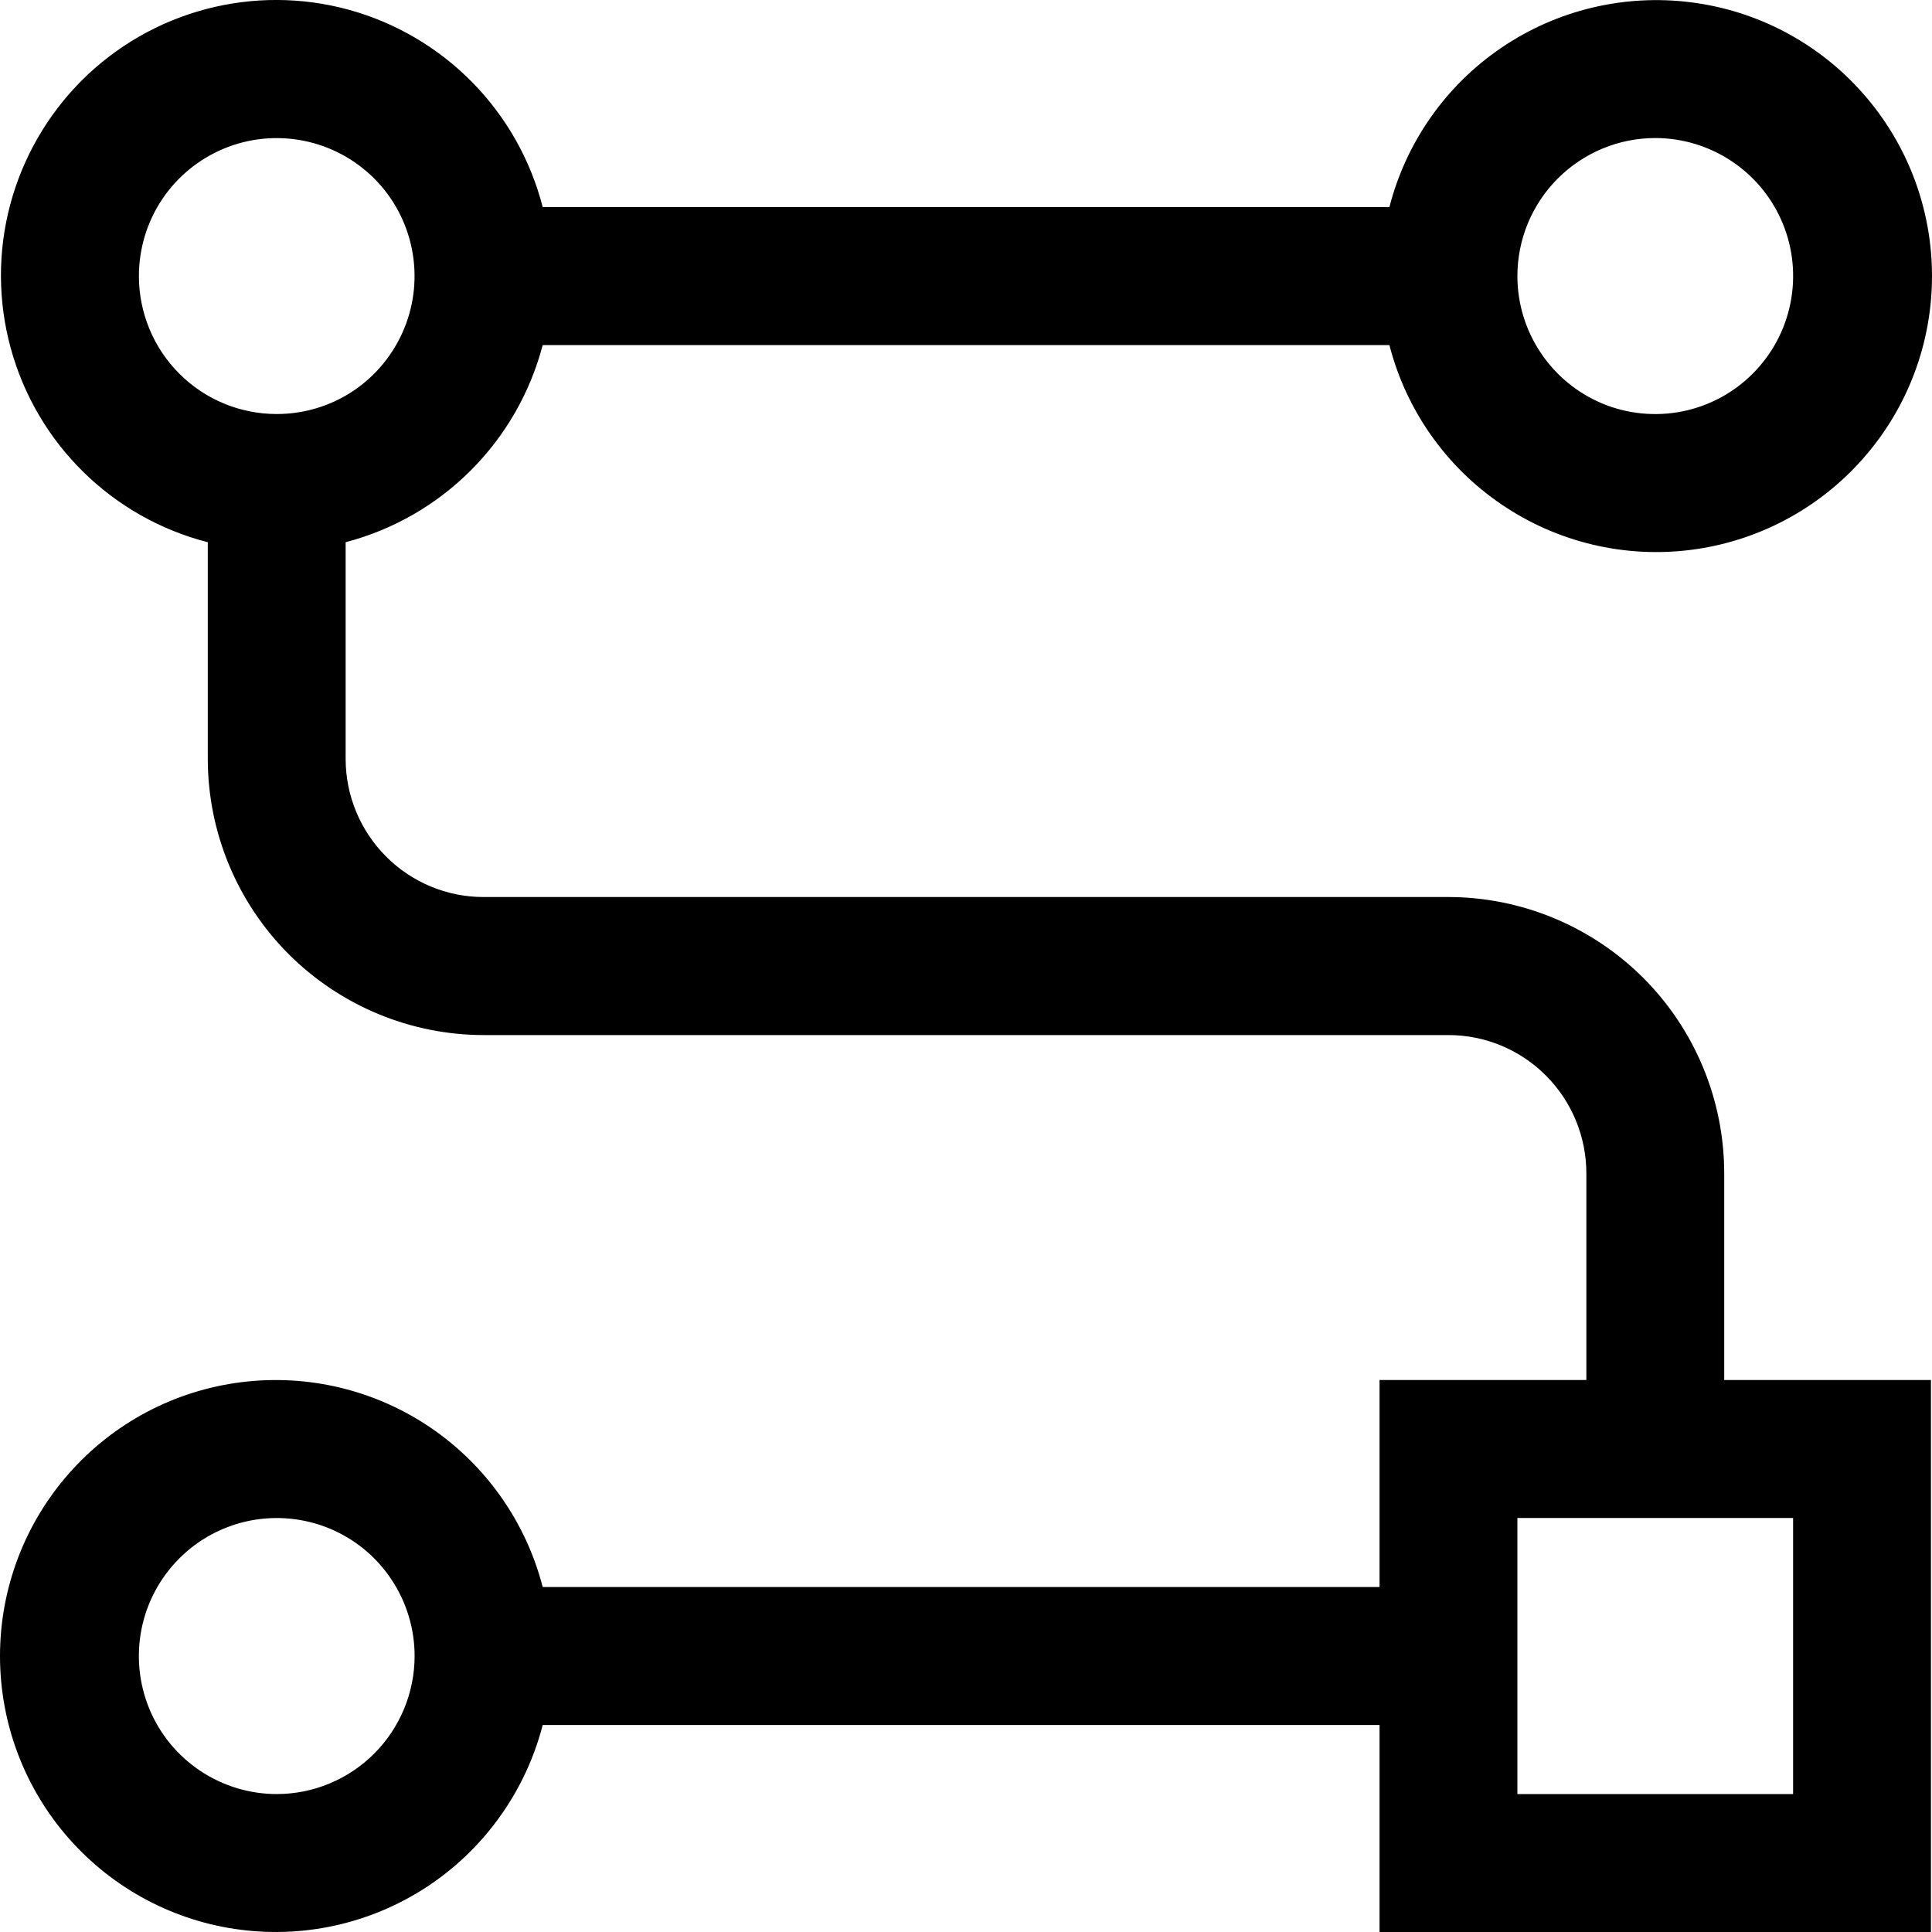 <?xml version="1.0" encoding="UTF-8"?>
<svg xmlns="http://www.w3.org/2000/svg" width="20" height="20" viewBox="0 0 20 20" fill="none">
  <path d="M17.849 12.144C17.848 11.386 17.547 10.66 17.012 10.124C16.477 9.589 15.751 9.287 14.995 9.286H5.005C4.627 9.286 4.264 9.135 3.997 8.867C3.729 8.599 3.579 8.236 3.578 7.858V5.613C4.069 5.484 4.516 5.228 4.874 4.869C5.233 4.51 5.489 4.063 5.618 3.572H14.383C14.556 4.245 14.969 4.832 15.544 5.222C16.119 5.613 16.816 5.78 17.506 5.692C18.195 5.604 18.828 5.268 19.287 4.746C19.747 4.225 20 3.553 20 2.858C20 2.162 19.747 1.491 19.287 0.969C18.828 0.447 18.195 0.111 17.506 0.024C16.816 -0.064 16.119 0.103 15.544 0.493C14.969 0.883 14.556 1.47 14.383 2.144H5.618C5.493 1.656 5.241 1.21 4.889 0.852C4.536 0.493 4.095 0.234 3.611 0.101C3.126 -0.032 2.615 -0.034 2.129 0.095C1.643 0.224 1.2 0.479 0.844 0.835C0.489 1.191 0.234 1.635 0.105 2.121C-0.024 2.607 -0.022 3.119 0.111 3.604C0.244 4.09 0.502 4.531 0.861 4.884C1.219 5.237 1.664 5.488 2.151 5.613V7.857C2.152 8.615 2.453 9.341 2.988 9.877C3.524 10.412 4.249 10.714 5.006 10.715H14.995C15.373 10.715 15.736 10.866 16.003 11.134C16.271 11.402 16.421 11.765 16.422 12.144V14.286H14.281V16.429H5.618C5.444 15.755 5.031 15.169 4.456 14.778C3.881 14.388 3.184 14.221 2.494 14.309C1.805 14.396 1.172 14.732 0.713 15.254C0.253 15.776 0 16.448 0 17.143C0 17.838 0.253 18.51 0.713 19.032C1.172 19.553 1.805 19.89 2.494 19.977C3.184 20.065 3.881 19.898 4.456 19.508C5.031 19.117 5.444 18.53 5.618 17.857H14.281V20H19.989V14.286H17.849V12.144ZM17.135 1.429C17.418 1.429 17.693 1.513 17.928 1.67C18.163 1.827 18.346 2.05 18.454 2.311C18.562 2.572 18.59 2.859 18.535 3.136C18.48 3.414 18.344 3.668 18.144 3.868C17.945 4.068 17.69 4.204 17.414 4.259C17.137 4.314 16.85 4.286 16.589 4.178C16.328 4.069 16.105 3.886 15.949 3.651C15.792 3.417 15.708 3.14 15.708 2.858C15.708 2.479 15.858 2.116 16.126 1.848C16.394 1.58 16.757 1.429 17.135 1.429ZM1.438 2.858C1.438 2.575 1.521 2.299 1.678 2.064C1.835 1.829 2.058 1.646 2.319 1.538C2.579 1.43 2.866 1.402 3.143 1.457C3.42 1.512 3.674 1.648 3.874 1.848C4.073 2.047 4.209 2.302 4.264 2.579C4.319 2.856 4.291 3.143 4.183 3.404C4.075 3.665 3.892 3.889 3.658 4.046C3.423 4.203 3.147 4.286 2.865 4.286C2.486 4.286 2.123 4.136 1.856 3.868C1.588 3.6 1.438 3.237 1.438 2.858ZM2.865 18.572C2.583 18.572 2.307 18.488 2.072 18.331C1.837 18.174 1.654 17.951 1.546 17.69C1.438 17.429 1.41 17.141 1.465 16.864C1.52 16.587 1.656 16.333 1.856 16.133C2.055 15.933 2.31 15.797 2.586 15.742C2.863 15.687 3.15 15.715 3.411 15.823C3.672 15.931 3.895 16.114 4.051 16.349C4.208 16.584 4.292 16.86 4.292 17.143C4.292 17.522 4.141 17.885 3.874 18.153C3.606 18.421 3.243 18.572 2.865 18.572ZM18.562 15.714V18.572H15.708V15.714H18.562Z" fill="black"></path>
</svg>
